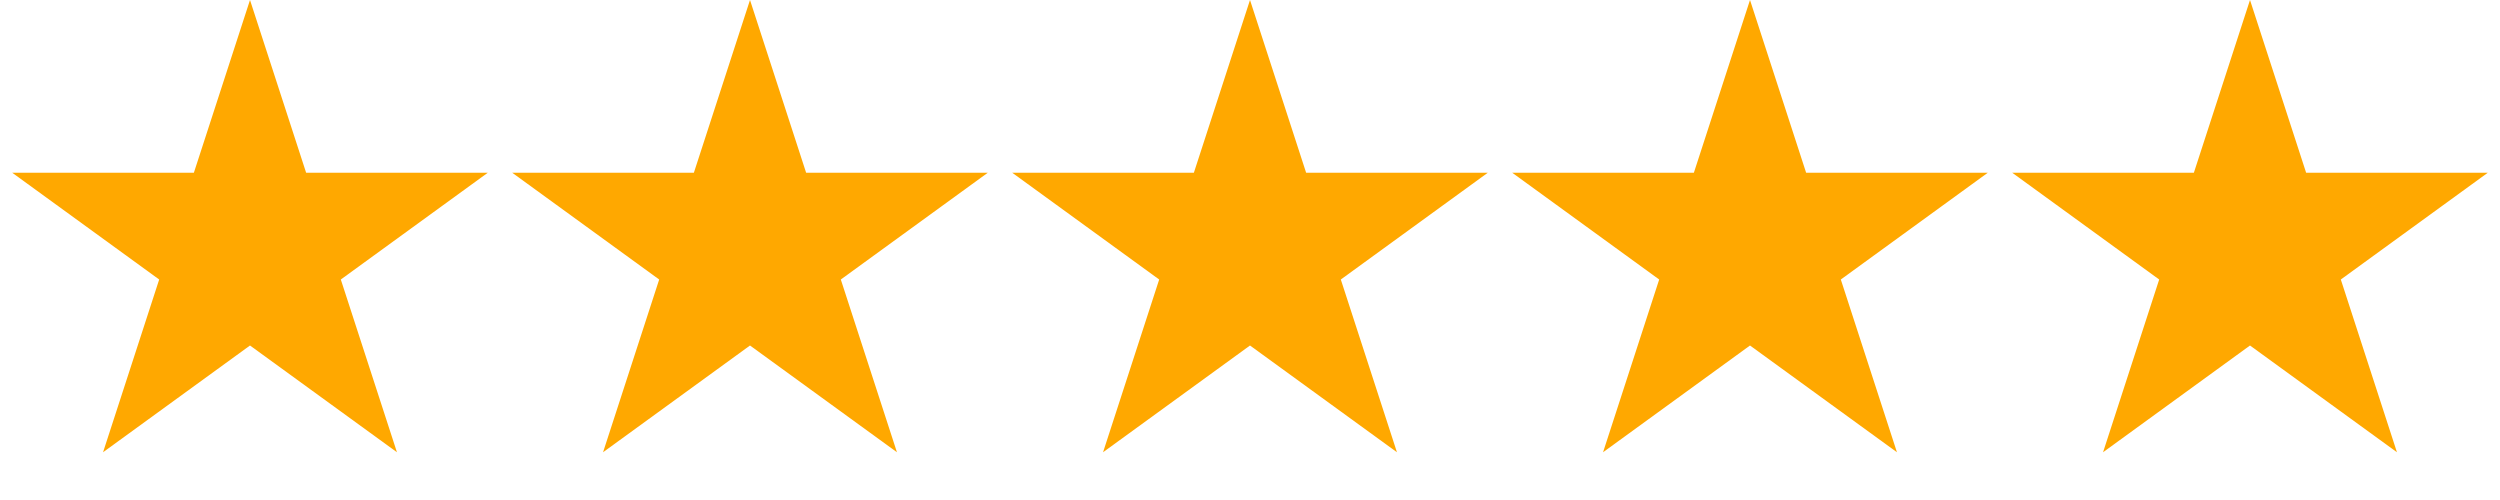 <?xml version="1.0" encoding="UTF-8"?> <svg xmlns="http://www.w3.org/2000/svg" width="285" height="57" viewBox="0 0 285 57" fill="none"><path d="M28.5 0L34.899 19.693H55.605L38.853 31.864L45.252 51.557L28.5 39.386L11.748 51.557L18.147 31.864L1.395 19.693H22.101L28.5 0Z" fill="#FFA800"></path><path d="M85.5 0L91.899 19.693H112.605L95.853 31.864L102.252 51.557L85.5 39.386L68.748 51.557L75.147 31.864L58.395 19.693H79.101L85.5 0Z" fill="#FFA800"></path><path d="M142.5 0L148.899 19.693H169.605L152.853 31.864L159.252 51.557L142.5 39.386L125.748 51.557L132.147 31.864L115.395 19.693H136.101L142.5 0Z" fill="#FFA800"></path><path d="M199.5 0L205.899 19.693H226.605L209.853 31.864L216.252 51.557L199.5 39.386L182.748 51.557L189.147 31.864L172.395 19.693H193.101L199.5 0Z" fill="#FFA800"></path><path d="M256.5 0L262.899 19.693H283.605L266.853 31.864L273.252 51.557L256.5 39.386L239.748 51.557L246.147 31.864L229.395 19.693H250.101L256.5 0Z" fill="#FFA800"></path></svg> 